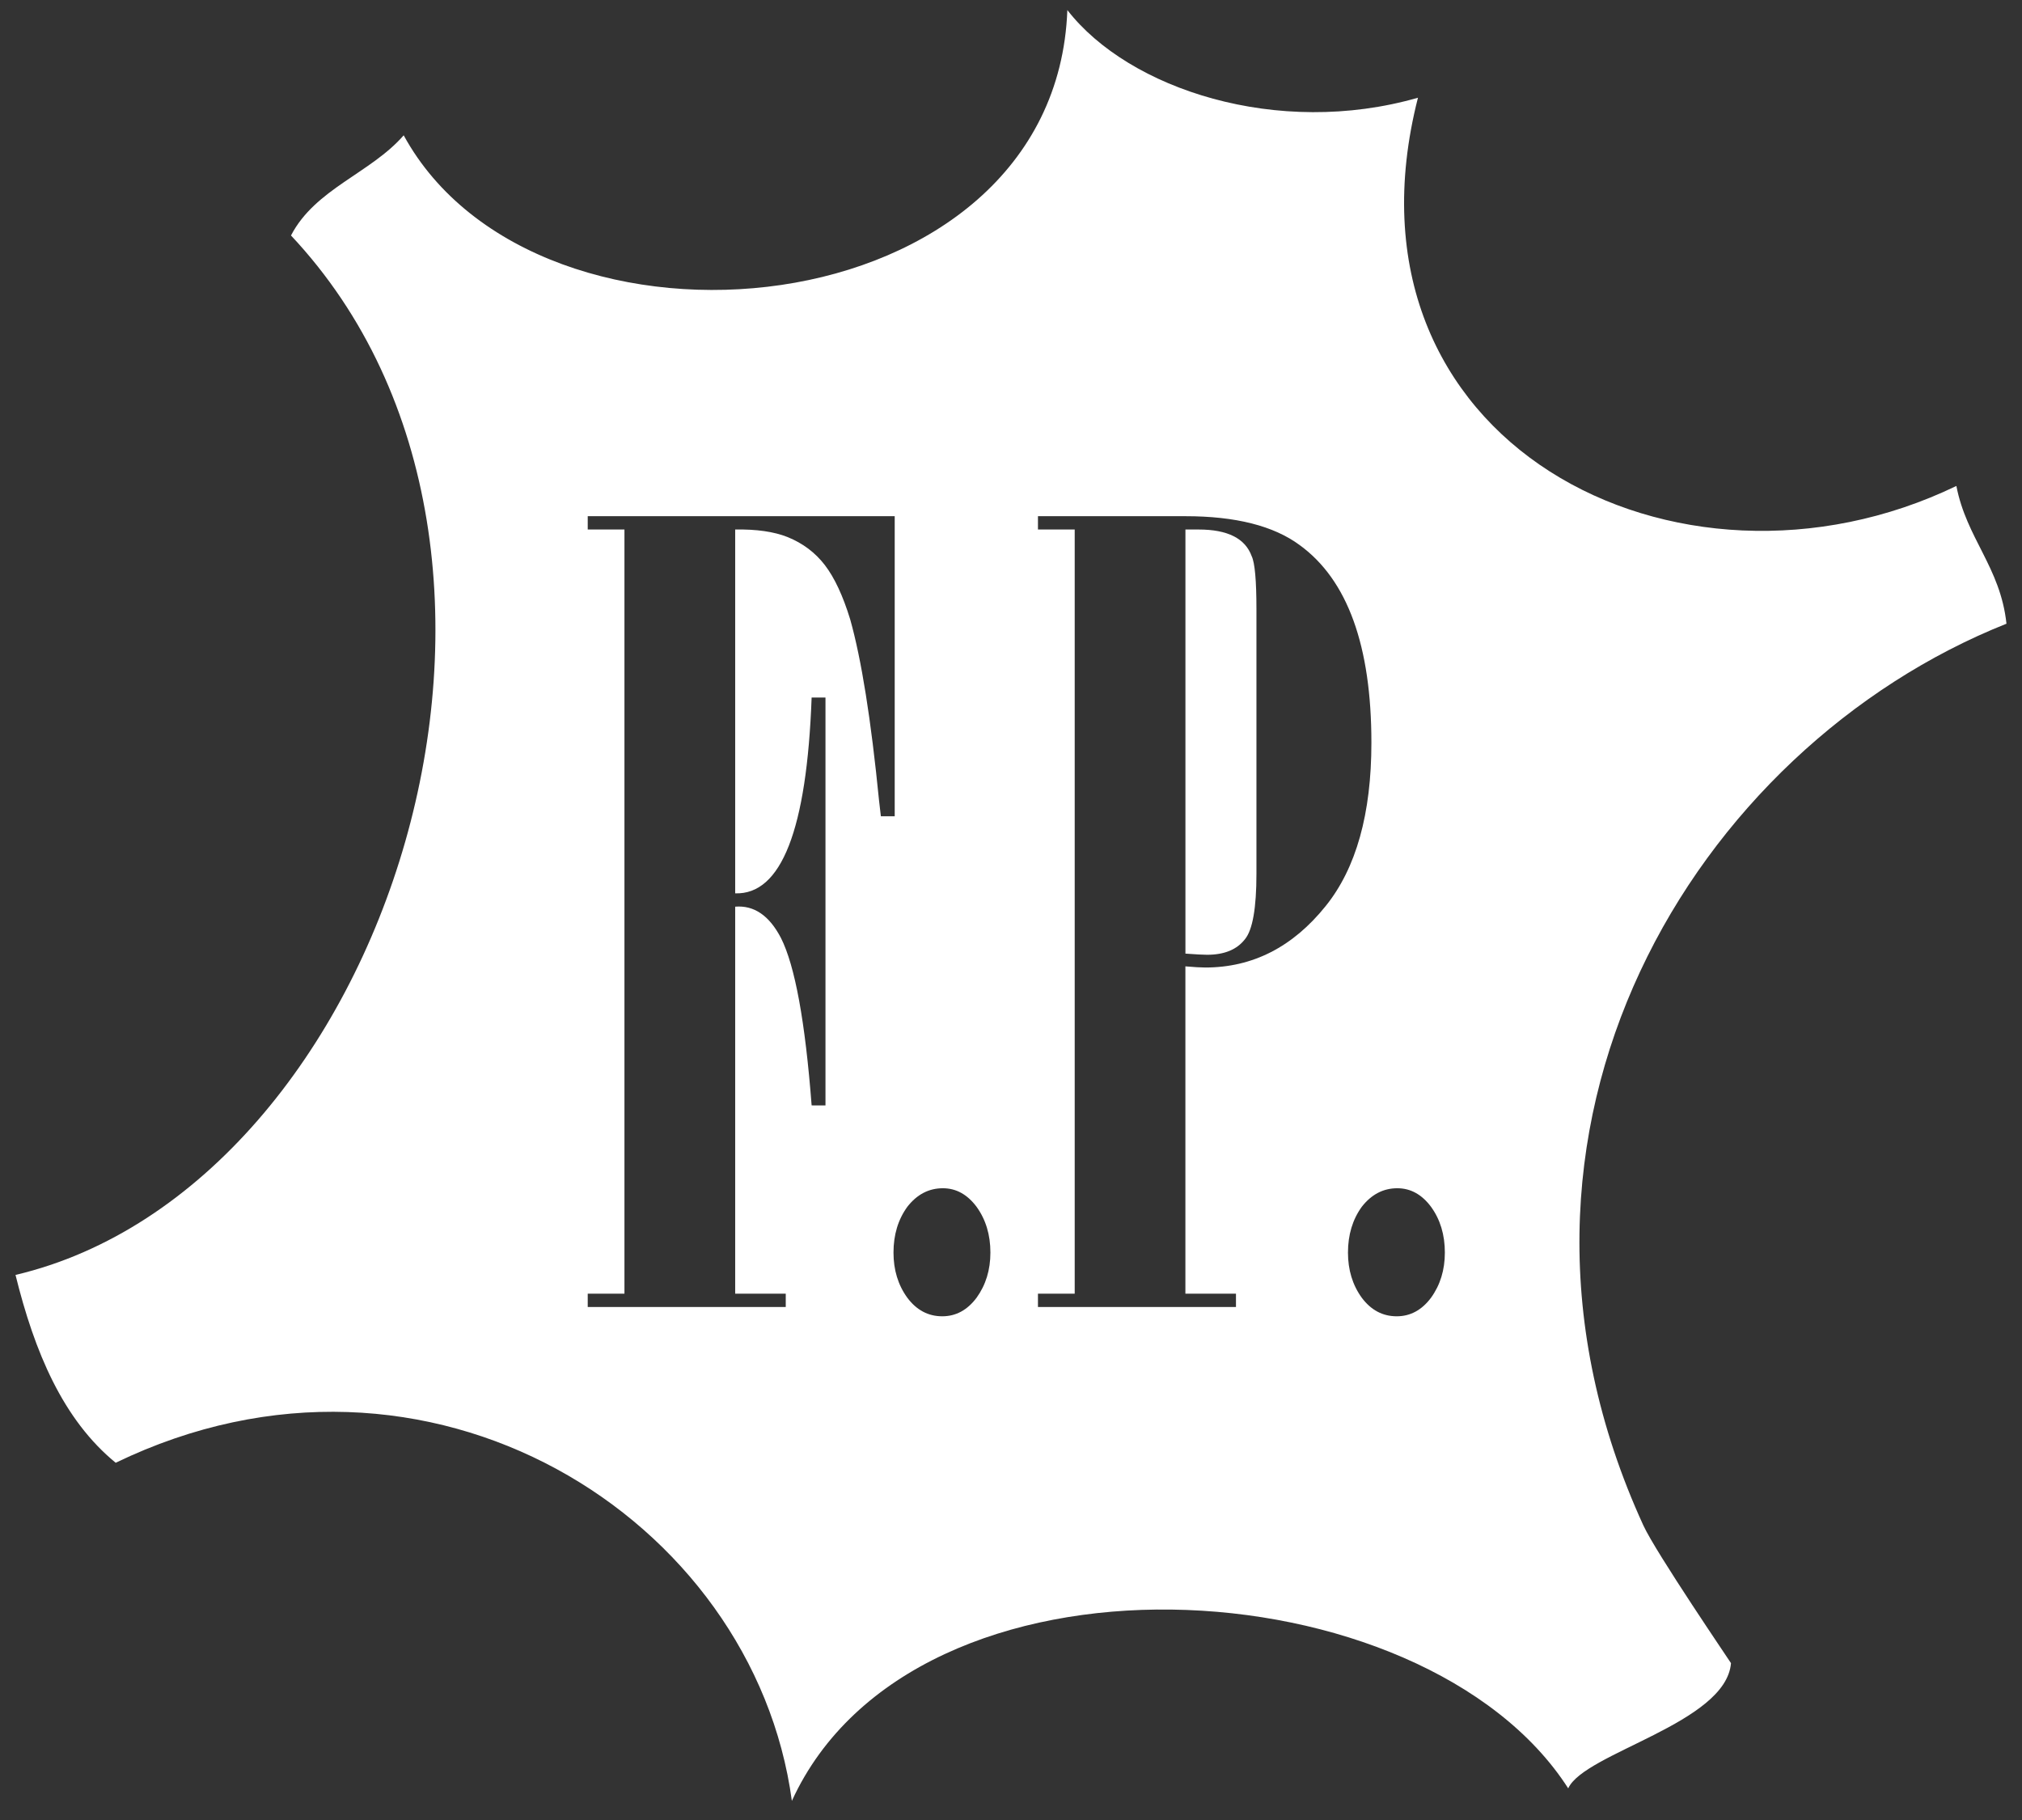 <svg xmlns="http://www.w3.org/2000/svg" width="150" height="135" xml:space="preserve"><rect width="100%" height="100%" fill="#333333" stroke="none"/><g fill="#FFF"><path d="M88.924 39.277h-.984v31.458h-.001c.774.057 1.311.086 1.608.086 1.279 0 2.218-.387 2.813-1.161.563-.688.848-2.306.848-4.855V45.208c0-2.149-.117-3.467-.354-3.954-.477-1.317-1.787-1.977-3.93-1.977z"/><path d="M148.848 46.264c-.449-4.194-2.968-6.322-3.716-10.218-20.647 9.967-46.468-3.228-39.942-28.797-10.405 2.988-21.451-.627-26.01-6.503-.882 23.828-39.307 27.45-49.233 9.291-2.449 2.814-6.563 3.964-8.36 7.43 22.221 23.647 7.181 70.59-20.436 77.102 1.409 5.711 3.516 10.728 7.432 13.933 23.16-11.205 47.328 4.076 50.161 25.08 9.104-19.886 46.871-17.644 57.592-.929 1.193-2.641 11.709-4.819 12.076-9.288.002-.019-5.578-8.203-6.502-10.218-13.537-29.553 3.928-57.719 26.938-66.883zM65.212 59.39c-.595-6.017-1.31-10.5-2.143-13.452-.536-1.747-1.161-3.086-1.875-4.018-.714-.931-1.638-1.626-2.77-2.084-1.012-.401-2.307-.588-3.885-.559v26.987c3.423.115 5.314-4.727 5.671-14.524h1.027v30.254H60.21c-.477-6.217-1.235-10.357-2.276-12.42-.864-1.661-1.995-2.436-3.395-2.321v28.708h3.751v.988H43.6v-.988h2.724V39.277H43.6v-.988h22.773v22.26h-1.026l-.135-1.159zm7.233 36.872c-.687.916-1.534 1.375-2.545 1.375-1.042 0-1.905-.459-2.59-1.375-.687-.945-1.027-2.063-1.027-3.352 0-1.318.342-2.451 1.027-3.396.715-.916 1.593-1.375 2.635-1.375.982 0 1.814.459 2.5 1.375.684.945 1.027 2.078 1.027 3.396 0 1.289-.343 2.406-1.027 3.352zm16.969-24.496c-.33 0-.819-.029-1.477-.086v24.28h3.752v.988H77v-.988h2.726V39.277H77v-.988h10.939c3.721 0 6.551.716 8.483 2.148 3.543 2.578 5.314 7.463 5.314 14.654 0 5.271-1.131 9.311-3.393 12.118-2.44 3.037-5.419 4.557-8.929 4.557zm16.744 24.496c-.684.916-1.533 1.375-2.545 1.375-1.041 0-1.904-.459-2.59-1.375-.685-.945-1.025-2.063-1.025-3.352 0-1.318.342-2.451 1.025-3.396.715-.916 1.594-1.375 2.635-1.375.982 0 1.816.459 2.5 1.375.687.945 1.027 2.078 1.027 3.396 0 1.289-.342 2.406-1.027 3.352z"/></g></svg>